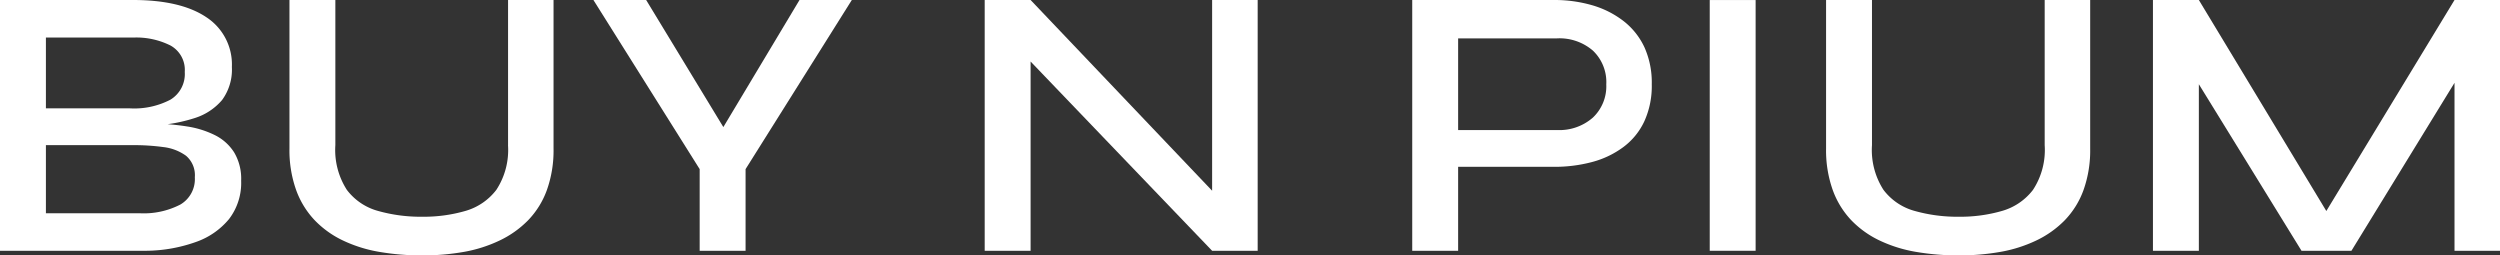<svg xmlns="http://www.w3.org/2000/svg" xmlns:xlink="http://www.w3.org/1999/xlink" width="323" height="33" viewBox="0 0 323 33">
  <rect x="0" y="0" width="323" height="33" fill="#333333" stroke="none"/>
  <defs>
    <clipPath id="clip-path">
      <rect id="사각형_48804" data-name="사각형 48804" width="323" height="33" fill="#fff"/>
    </clipPath>
  </defs>
  <g id="그룹_61940" data-name="그룹 61940" transform="translate(0 0)">
    <g id="그룹_61939" data-name="그룹 61939" transform="translate(0 0)" clip-path="url(#clip-path)">
      <path id="패스_118881" data-name="패스 118881" d="M30.244,19.678a6.216,6.216,0,0,0-2.493-2.225,12.23,12.23,0,0,0-3.639-1.124c-.79-.127-1.611-.216-2.454-.283a20.079,20.079,0,0,0,3.415-.766,7.634,7.634,0,0,0,3.616-2.353,6.637,6.637,0,0,0,1.27-4.272,7.285,7.285,0,0,0-3.3-6.43Q23.349,0,17.166,0H0V32.4H18.931a19.584,19.584,0,0,0,6.349-1.125A9.671,9.671,0,0,0,29.593,28.3a7.669,7.669,0,0,0,1.564-4.957,6.66,6.66,0,0,0-.914-3.669M5.931,4.853H17.22A9.849,9.849,0,0,1,22.028,5.88,3.6,3.6,0,0,1,23.871,9.3a3.874,3.874,0,0,1-1.843,3.572A10.073,10.073,0,0,1,16.8,14H5.931ZM23.3,26.428a10.281,10.281,0,0,1-5.25,1.124H5.931v-8.8H17.267A28.057,28.057,0,0,1,21.091,19a6.226,6.226,0,0,1,2.942,1.123A3.29,3.29,0,0,1,25.172,22.9,3.812,3.812,0,0,1,23.3,26.428" transform="translate(0 0)" fill="#fff"/>
      <path id="패스_118882" data-name="패스 118882" d="M76.543,18.753V0H82.42V19.2a15.243,15.243,0,0,1-.859,5.35,11,11,0,0,1-2.418,3.9,12.9,12.9,0,0,1-3.693,2.625A17.936,17.936,0,0,1,70.8,32.551a30.421,30.421,0,0,1-5.332.45,32.406,32.406,0,0,1-5.513-.45,17.867,17.867,0,0,1-4.733-1.474,12.514,12.514,0,0,1-3.666-2.625,11.184,11.184,0,0,1-2.393-3.9A15.279,15.279,0,0,1,48.3,19.2V0h5.93V18.753a9.516,9.516,0,0,0,1.483,5.775,7.541,7.541,0,0,0,4.031,2.725,20.233,20.233,0,0,0,5.72.75,19.31,19.31,0,0,0,5.566-.75,7.681,7.681,0,0,0,4-2.725,9.4,9.4,0,0,0,1.508-5.775" transform="translate(-10.902 -0.001)" fill="#fff"/>
      <path id="패스_118883" data-name="패스 118883" d="M132.407,0,118.679,21.851V32.4h-5.931V21.851L99.02,0h6.814l9.973,16.418L125.648,0Z" transform="translate(-22.351 0)" fill="#fff"/>
      <path id="패스_118884" data-name="패스 118884" d="M199.579,0V32.4h-5.885L170.241,7.949V32.4H164.31V0h5.931l23.453,24.642V0Z" transform="translate(-37.088 0)" fill="#fff"/>
      <path id="패스_118885" data-name="패스 118885" d="M265.638,6.081a9.209,9.209,0,0,0-2.71-3.379A12.136,12.136,0,0,0,258.9.677,17.523,17.523,0,0,0,253.962,0H235.65V32.4h5.931V21.553h12.381a18.7,18.7,0,0,0,4.94-.625A11.835,11.835,0,0,0,262.928,19a8.755,8.755,0,0,0,2.71-3.328,10.984,10.984,0,0,0,.96-4.771,11.111,11.111,0,0,0-.96-4.823m-6.659,9.124a6.547,6.547,0,0,1-4.607,1.6H241.581V4.957h12.791a6.607,6.607,0,0,1,4.607,1.57,5.6,5.6,0,0,1,1.742,4.376,5.561,5.561,0,0,1-1.742,4.3" transform="translate(-53.19 0)" fill="#fff"/>
      <rect id="사각형_48803" data-name="사각형 48803" width="5.929" height="32.396" transform="translate(220.897 0.004)" fill="#fff"/>
      <path id="패스_118886" data-name="패스 118886" d="M332.95,18.753V0h5.878V19.2a15.223,15.223,0,0,1-.859,5.35,11,11,0,0,1-2.418,3.9,12.882,12.882,0,0,1-3.693,2.625,17.937,17.937,0,0,1-4.656,1.474,30.422,30.422,0,0,1-5.332.45,32.419,32.419,0,0,1-5.513-.45,17.867,17.867,0,0,1-4.733-1.474,12.5,12.5,0,0,1-3.665-2.625,11.16,11.16,0,0,1-2.393-3.9,15.277,15.277,0,0,1-.86-5.35V0h5.931V18.753a9.511,9.511,0,0,0,1.483,5.775,7.535,7.535,0,0,0,4.031,2.725,20.224,20.224,0,0,0,5.72.75,19.31,19.31,0,0,0,5.566-.75,7.686,7.686,0,0,0,4.005-2.725,9.4,9.4,0,0,0,1.508-5.775" transform="translate(-68.777 -0.001)" fill="#fff"/>
      <path id="패스_118887" data-name="패스 118887" d="M404.089,0V32.4h-5.877v-21.7L384.894,32.4h-6.45L365.181,10.881V32.4H359.25V0h5.931L381.65,27.262,398.212,0Z" transform="translate(-81.089 0)" fill="#fff"/>
    </g>
  </g>
</svg>
